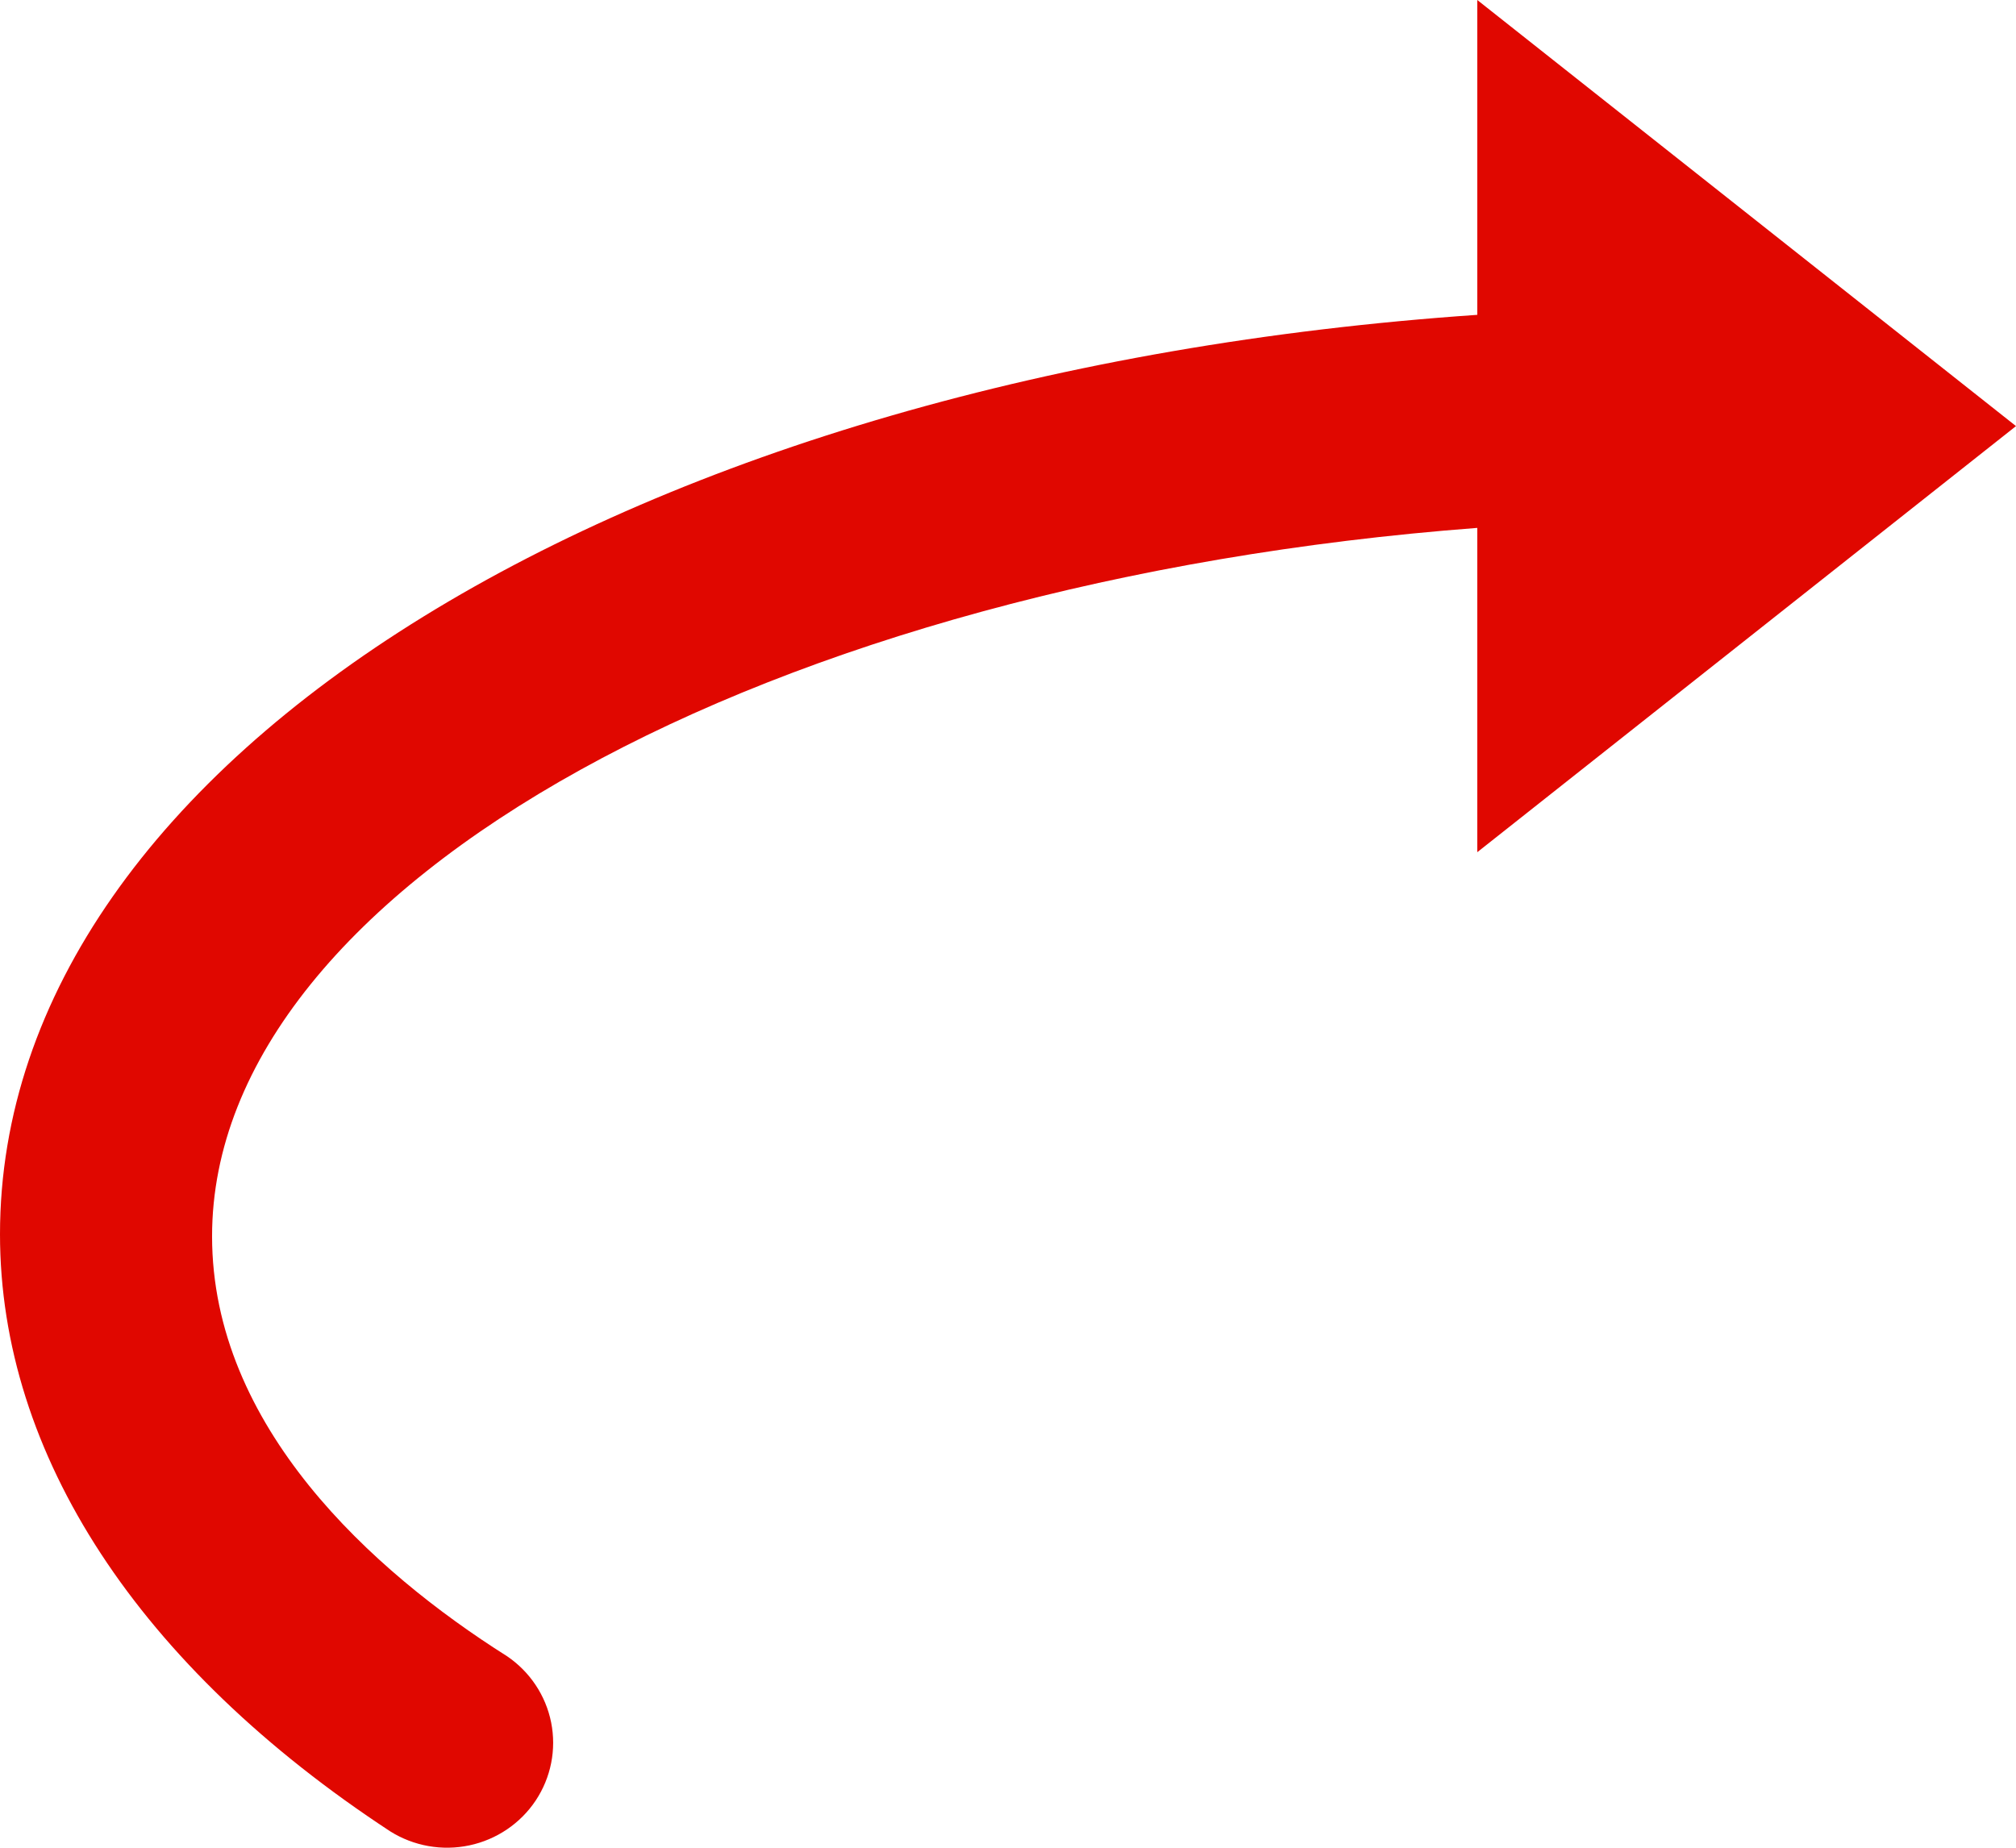 <svg width="36" height="33" viewBox="0 0 36 33" fill="none" xmlns="http://www.w3.org/2000/svg">
<path d="M26.38 9.428C13.786 10.384 3.787 15.782 3.787 22.08C3.787 25.473 6.647 28.059 9.052 29.578C9.462 29.855 9.746 30.281 9.842 30.763C9.938 31.245 9.839 31.746 9.566 32.157C9.293 32.567 8.867 32.855 8.381 32.958C7.896 33.061 7.388 32.971 6.969 32.708C2.481 29.765 8.13716e-08 25.979 0 22.043C0 13.495 11.362 6.654 26.38 5.623V-1.09076e-06L36 7.61L26.38 15.22V9.428Z" fill="#E00700"/>
</svg>
